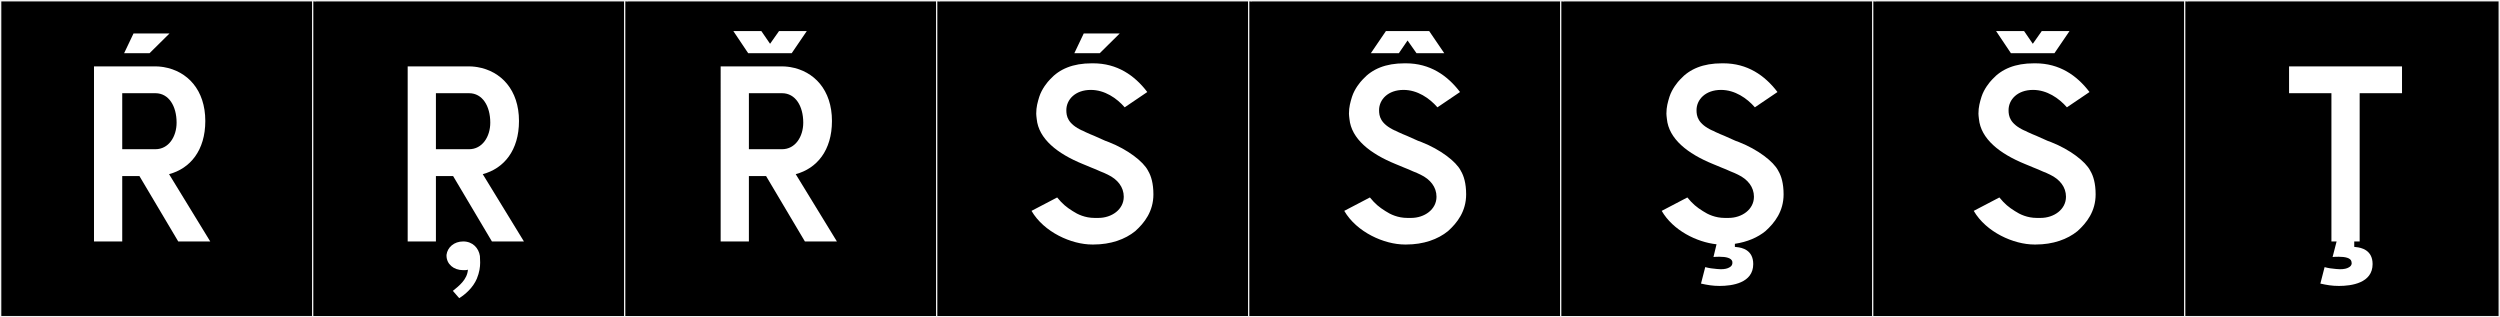 <?xml version="1.0" encoding="utf-8"?>
<!-- Generator: Adobe Illustrator 16.0.4, SVG Export Plug-In . SVG Version: 6.00 Build 0)  -->
<!DOCTYPE svg PUBLIC "-//W3C//DTD SVG 1.1//EN" "http://www.w3.org/Graphics/SVG/1.1/DTD/svg11.dtd">
<svg version="1.1" id="Layer_1" xmlns="http://www.w3.org/2000/svg" xmlns:xlink="http://www.w3.org/1999/xlink" x="0px" y="0px"
	 width="1891px" height="240px" viewBox="0 0 1891 240" enable-background="new 0 0 1891 240" xml:space="preserve">
<rect x="0" y="0" width="1891" height="240" fill="#808080" stroke="none"/>
<g>
	<rect y="1" width="238" height="239"/>
	<g>
		<path fill="#F2F2F2" d="M238,1v238H1V1H238 M239,0H0v240h239V0L239,0z"/>
	</g>
</g>
<g>
	<rect x="236" y="1" width="238" height="239"/>
	<g>
		<path fill="#F2F2F2" d="M474,1v238H237V1H474 M475,0H236v240h239V0L475,0z"/>
	</g>
</g>
<g>
	<rect x="472" y="1" width="238" height="239"/>
	<g>
		<path fill="#F2F2F2" d="M710,1v238H473V1H710 M711,0H472v240h239V0L711,0z"/>
	</g>
</g>
<g>
	<rect x="708" y="1" width="238" height="239"/>
	<g>
		<path fill="#F2F2F2" d="M946,1v238H709V1H946 M947,0H708v240h239V0L947,0z"/>
	</g>
</g>
<g>
	<rect x="944" y="1" width="238" height="239"/>
	<g>
		<path fill="#F2F2F2" d="M1182,1v238H945V1H1182 M1183,0H944v240h239V0L1183,0z"/>
	</g>
</g>
<g>
	<rect x="1180" y="1" width="238" height="239"/>
	<g>
		<path fill="#F2F2F2" d="M1418,1v238h-237V1H1418 M1419,0h-239v240h239V0L1419,0z"/>
	</g>
</g>
<g>
	<rect x="1416" y="1" width="238" height="239"/>
	<g>
		<path fill="#F2F2F2" d="M1654,1v238h-237V1H1654 M1655,0h-239v240h239V0L1655,0z"/>
	</g>
</g>
<g>
	<rect x="1652" y="1" width="238" height="239"/>
	<g>
		<path fill="#F2F2F2" d="M1890,1v238h-237V1H1890 M1891,0h-239v240h239V0L1891,0z"/>
	</g>
</g>
<g>
	<path fill="#FFFFFF" d="M92.459,133.155v49.482H71.1V50.211h46.457c3.204,0,6.23,0.533,6.23,0.533
		c17.977,3.025,31.505,17.266,31.505,40.761c0,22.249-11.392,35.954-27.411,40.227l31.149,50.906h-24.207l-29.369-49.482H92.459z
		 M117.557,70.502H92.459v42.362h25.097c9.968,0,16.02-9.434,16.02-20.113C133.576,80.291,127.702,70.502,117.557,70.502z
		 M93.883,40.242l7.12-14.951h27.233l-15.129,14.951H93.883z"/>
	<path fill="#FFFFFF" d="M329.728,133.155v49.482h-21.359V50.211h46.457c3.204,0,6.23,0.533,6.23,0.533
		c17.977,3.025,31.505,17.266,31.505,40.761c0,22.249-11.392,35.954-27.411,40.227l31.149,50.906H372.09l-29.369-49.482H329.728z
		 M354.825,70.502h-25.097v42.362h25.097c9.968,0,16.02-9.434,16.02-20.113C370.844,80.291,364.97,70.502,354.825,70.502z
		 M347.349,225.534l-4.806-5.518c4.628-3.738,10.858-8.544,11.392-16.02c-1.068,0.356-2.314,0.356-3.56,0.356
		c-7.298,0-12.638-4.629-12.638-11.036v-0.534c0.712-5.695,5.696-10.146,12.638-10.146c7.12,0,11.748,4.983,12.637,11.036
		c0,1.602,0.178,3.203,0.178,4.983c0,3.382-0.534,7.298-2.492,12.104C357.851,217.524,351.977,222.687,347.349,225.534z"/>
	<path fill="#FFFFFF" d="M566.462,133.155v49.482h-21.359V50.211h46.457c3.203,0,6.229,0.533,6.229,0.533
		c17.978,3.025,31.505,17.266,31.505,40.761c0,22.249-11.392,35.954-27.411,40.227l31.148,50.906h-24.207l-29.369-49.482H566.462z
		 M589.245,23.512h21.003l-11.392,16.73h-32.929l-11.213-16.73h21.181l6.586,9.611L589.245,23.512z M591.56,70.502h-25.098v42.362
		h25.098c9.967,0,16.019-9.434,16.019-20.113C607.578,80.291,601.705,70.502,591.56,70.502z"/>
	<path fill="#FFFFFF" d="M850.01,148.818c0-7.297-4.628-13.171-12.104-16.73c-1.603-0.891-3.204-1.424-5.696-2.492l-3.204-1.424
		c-1.958-0.713-5.161-2.137-6.941-2.848l-3.026-1.246c-19.223-7.832-33.463-19.046-34.887-34.176
		c-0.178-1.602-0.355-2.848-0.355-3.915c0-5.162,1.067-8.722,2.313-12.815c1.958-6.053,6.23-11.214,8.188-13.172
		c7.12-7.832,17.266-12.104,31.505-12.104h1.068c18.155,0,31.327,9.078,40.938,21.715l-17.087,11.57
		c-6.052-6.942-15.13-13.172-25.632-13.172c-11.747,0-18.511,7.298-18.511,15.308c0,4.45,0.89,10.323,12.104,15.485h0.178
		c0.712,0.355,3.026,1.602,5.696,2.67l3.025,1.246c2.67,1.246,5.696,2.492,8.366,3.738l2.848,1.067
		c14.062,5.518,25.987,14.595,29.547,21.537l0.178,0.356c2.136,3.56,3.916,9.256,3.916,17.621c0,12.815-6.764,21.537-13.705,27.768
		c-7.654,6.229-18.512,10.145-31.684,10.145h-0.89c-15.663,0-36.488-9.256-45.923-25.453l19.401-10.145
		c4.095,4.983,6.942,7.297,11.748,10.322c3.738,2.492,9.434,5.162,16.554,5.162h2.848
		C840.932,164.838,850.01,158.431,850.01,148.818z M812.631,40.242l7.119-14.951h27.233l-15.129,14.951H812.631z"/>
	<path fill="#FFFFFF" d="M1086.566,148.818c0-7.297-4.628-13.171-12.104-16.73c-1.603-0.891-3.204-1.424-5.696-2.492l-3.204-1.424
		c-1.958-0.713-5.161-2.137-6.941-2.848l-3.026-1.246c-19.223-7.832-33.463-19.046-34.887-34.176
		c-0.178-1.602-0.355-2.848-0.355-3.915c0-5.162,1.067-8.722,2.313-12.815c1.958-6.053,6.23-11.214,8.188-13.172
		c7.12-7.832,17.266-12.104,31.505-12.104h1.068c18.155,0,31.327,9.078,40.938,21.715l-17.087,11.57
		c-6.052-6.942-15.13-13.172-25.632-13.172c-11.747,0-18.511,7.298-18.511,15.308c0,4.45,0.89,10.323,12.104,15.485h0.178
		c0.712,0.355,3.026,1.602,5.696,2.67l3.025,1.246c2.67,1.246,5.696,2.492,8.366,3.738l2.848,1.067
		c14.062,5.518,25.987,14.595,29.547,21.537l0.178,0.356c2.136,3.56,3.916,9.256,3.916,17.621c0,12.815-6.764,21.537-13.705,27.768
		c-7.654,6.229-18.512,10.145-31.684,10.145h-0.89c-15.663,0-36.488-9.256-45.923-25.453l19.401-10.145
		c4.095,4.983,6.942,7.297,11.748,10.322c3.738,2.492,9.434,5.162,16.554,5.162h2.848
		C1077.488,164.838,1086.566,158.431,1086.566,148.818z M1058.087,40.242h-21.181l11.391-16.73h32.751l11.392,16.73h-21.003
		l-6.764-9.611L1058.087,40.242z"/>
	<path fill="#FFFFFF" d="M1326.684,148.818c0-7.297-4.628-13.171-12.104-16.73c-1.603-0.891-3.204-1.424-5.696-2.492l-3.204-1.424
		c-1.958-0.713-5.161-2.137-6.941-2.848l-3.026-1.246c-19.223-7.832-33.463-19.046-34.887-34.176
		c-0.178-1.602-0.355-2.848-0.355-3.915c0-5.162,1.067-8.722,2.313-12.815c1.958-6.053,6.23-11.214,8.188-13.172
		c7.12-7.832,17.266-12.104,31.505-12.104h1.068c18.155,0,31.327,9.078,40.938,21.715l-17.087,11.57
		c-6.052-6.942-15.13-13.172-25.632-13.172c-11.747,0-18.511,7.298-18.511,15.308c0,4.45,0.89,10.323,12.104,15.485h0.178
		c0.712,0.355,3.026,1.602,5.696,2.67l3.025,1.246c2.67,1.246,5.696,2.492,8.366,3.738l2.848,1.067
		c14.062,5.518,25.987,14.595,29.547,21.537l0.178,0.356c2.136,3.56,3.916,9.256,3.916,17.621c0,12.815-6.764,21.537-13.705,27.768
		c-5.874,4.805-13.706,8.188-23.14,9.611v2.313l1.424,0.179c3.916,0.355,12.46,2.135,12.46,12.814
		c0,14.418-16.02,16.554-25.453,16.554c-5.162,0-9.256-0.712-14.062-1.78l3.204-12.459c2.491,0.712,6.052,1.246,8.899,1.424
		c1.068,0,1.958,0.178,2.848,0.178c3.026,0,5.162-0.533,6.586-1.424c1.958-1.068,2.492-2.67,2.136-4.449
		c-0.712-2.67-4.806-3.561-9.611-3.561c-1.603,0-3.204,0-4.628,0.178l2.313-9.611c-14.951-1.602-32.929-10.502-41.473-25.275
		l19.401-10.145c4.095,4.983,6.942,7.297,11.748,10.322c3.738,2.492,9.434,5.162,16.554,5.162h2.848
		C1317.605,164.838,1326.684,158.431,1326.684,148.818z"/>
	<path fill="#FFFFFF" d="M1562.708,148.818c0-7.297-4.628-13.171-12.104-16.73c-1.603-0.891-3.204-1.424-5.696-2.492l-3.204-1.424
		c-1.958-0.713-5.161-2.137-6.941-2.848l-3.026-1.246c-19.223-7.832-33.463-19.046-34.887-34.176
		c-0.178-1.602-0.355-2.848-0.355-3.915c0-5.162,1.067-8.722,2.313-12.815c1.958-6.053,6.23-11.214,8.188-13.172
		c7.12-7.832,17.266-12.104,31.505-12.104h1.068c18.155,0,31.327,9.078,40.938,21.715l-17.087,11.57
		c-6.052-6.942-15.13-13.172-25.632-13.172c-11.747,0-18.511,7.298-18.511,15.308c0,4.45,0.89,10.323,12.104,15.485h0.178
		c0.712,0.355,3.026,1.602,5.696,2.67l3.025,1.246c2.67,1.246,5.696,2.492,8.366,3.738l2.848,1.067
		c14.062,5.518,25.987,14.595,29.547,21.537l0.178,0.356c2.136,3.56,3.916,9.256,3.916,17.621c0,12.815-6.764,21.537-13.705,27.768
		c-7.654,6.229-18.512,10.145-31.684,10.145h-0.89c-15.663,0-36.488-9.256-45.923-25.453l19.401-10.145
		c4.095,4.983,6.942,7.297,11.748,10.322c3.738,2.492,9.434,5.162,16.554,5.162h2.848
		C1553.63,164.838,1562.708,158.431,1562.708,148.818z M1544.374,23.512h21.004l-11.392,16.73h-32.93l-11.213-16.73h21.181
		l6.586,9.611L1544.374,23.512z"/>
	<path fill="#FFFFFF" d="M1731.448,50.211h85.438v20.291h-32.039v112.136h-4.094v4.094l1.424,0.179
		c3.737,0.355,12.459,2.135,12.459,12.814c0,14.418-16.02,16.554-25.453,16.554c-5.34,0-9.255-0.712-14.062-1.78l3.204-12.459
		c2.314,0.712,6.052,1.246,8.722,1.424c1.068,0,1.958,0.178,2.848,0.178c3.204,0,5.34-0.533,6.765-1.424
		c1.957-1.068,2.491-2.67,1.957-4.449c-0.533-2.67-4.806-3.561-9.434-3.561c-1.602,0-3.382,0-4.806,0.178l3.026-11.747h-3.916
		V70.502h-32.039V50.211z"/>
</g>
</svg>
